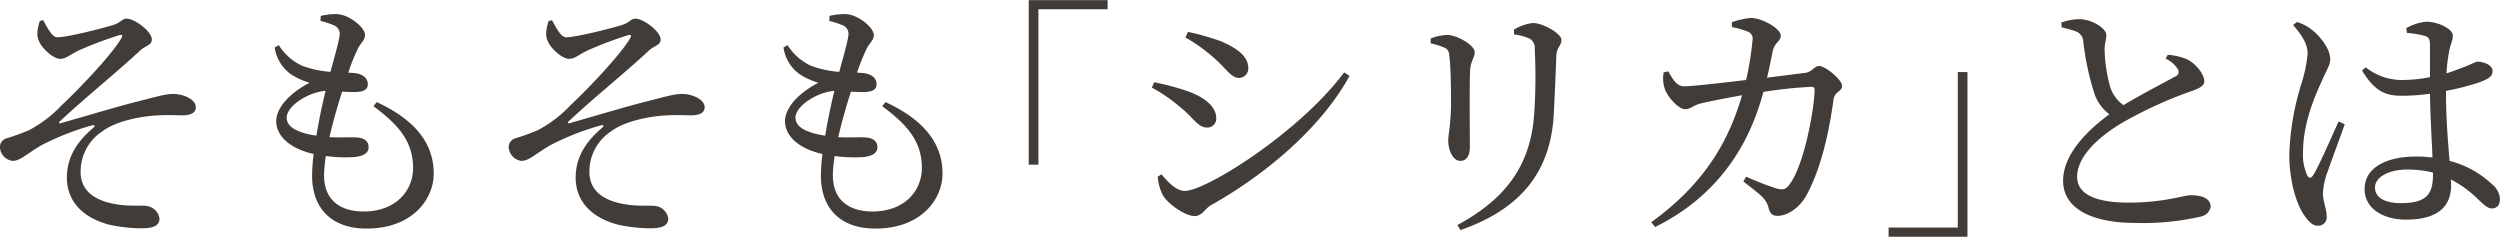 <svg xmlns="http://www.w3.org/2000/svg" width="442.22" height="41.88" viewBox="0 0 442.22 41.88">
  <defs>
    <style>
      .cls-1 {
        fill: #413c37;
        fill-rule: evenodd;
      }
    </style>
  </defs>
  <path id="そもそも_シリカ_とは" data-name="そもそも「シリカ」とは" class="cls-1" d="M1806.06,1865.27a6.92,6.92,0,0,0-.45,2.47c0.09,2.03,2.83,4.23,4,4.23,1.13,0,1.67-.72,3.42-1.53a64.536,64.536,0,0,1,6.93-2.61c0.63-.22.86-0.09,0.45,0.59-1.89,3.15-7.87,9.31-10.44,11.7a22.329,22.329,0,0,1-5.8,4.45,38.227,38.227,0,0,1-3.96,1.44,1.608,1.608,0,0,0-1.22,1.71,2.593,2.593,0,0,0,2.21,2.3c1.39,0,2.38-1.17,5.17-2.79a46.6,46.6,0,0,1,8.82-3.47c0.63-.18.72,0.05,0.27,0.45-2.11,1.8-4.63,4.55-4.63,8.73,0,4.68,3.37,7.29,7.51,8.37a27.06,27.06,0,0,0,5.67.63c2.16,0,3.2-.49,3.2-1.71a2.626,2.626,0,0,0-2.07-2.2c-1.17-.23-3.02.09-5.45-0.32-3.82-.58-6.43-2.34-6.43-5.71a8.5,8.5,0,0,1,3.96-7.29c2.16-1.62,6.43-2.61,9.9-2.75,1.84-.09,3.06,0,4.09,0,1.76,0,2.43-.58,2.43-1.44,0-1.39-2.2-2.34-4-2.34-1.49,0-3.33.59-6.57,1.4-3.06.76-9.36,2.65-13.37,3.78-0.27.04-.36-0.14-0.13-0.32,5.13-4.77,9.67-8.32,14.13-12.46,1.03-.99,2.16-0.99,2.16-2.03,0-1.44-3.06-3.69-4.46-3.69-0.85,0-.94.68-2.52,1.17-2.43.72-8.19,2.16-9.76,2.12-0.9,0-1.71-1.62-2.48-3.02Zm43.65,17.1c0-2.07,3.87-4.55,6.88-4.73-0.54,2.21-1.17,5.09-1.62,7.92C1851.06,1884.98,1849.71,1883.76,1849.71,1882.37Zm15.34-2.03c4.1,3.06,7.02,5.99,7.02,10.94,0,3.96-3.01,7.69-8.73,7.69-4.18,0-7.02-2.02-7.02-6.43a25.514,25.514,0,0,1,.32-3.38,26.348,26.348,0,0,0,5.13.18c1.75-.22,2.43-0.81,2.43-1.75,0-1.08-.81-1.62-2.03-1.71-0.99-.09-2.74.04-4.9-0.05,0.67-2.88,1.53-5.85,2.25-8.05,1.03,0.04,2.07.09,2.7,0.04,1.17-.09,1.84-0.45,1.84-1.35s-0.63-1.8-2.34-1.98c-0.36-.04-0.72-0.04-1.12-0.09a35.832,35.832,0,0,1,1.75-4.32c0.54-1.03,1.22-1.44,1.22-2.34,0-1.3-2.84-3.69-5.13-3.69a11.972,11.972,0,0,0-2.7.32l-0.05.9a12.549,12.549,0,0,1,2.25.72,1.639,1.639,0,0,1,1.13,1.84c-0.14,1.13-.81,3.51-1.62,6.44a17.849,17.849,0,0,1-5-1.08,9.666,9.666,0,0,1-4.14-3.65l-0.72.41a6.975,6.975,0,0,0,2.97,4.81,12.552,12.552,0,0,0,3.2,1.44c-3.33,1.71-5.9,4.32-5.9,6.8,0,2.61,2.43,4.86,6.62,5.8a32.33,32.33,0,0,0-.27,3.87c0,5.54,3.24,9.32,9.63,9.32,8.19,0,11.88-5.27,11.88-9.72,0-5.09-2.97-9.36-10.08-12.65Zm31.01-15.07a6.92,6.92,0,0,0-.45,2.47c0.09,2.03,2.83,4.23,4,4.23,1.13,0,1.67-.72,3.42-1.53a64.536,64.536,0,0,1,6.93-2.61c0.63-.22.86-0.09,0.45,0.59-1.89,3.15-7.87,9.31-10.44,11.7a22.329,22.329,0,0,1-5.8,4.45,38.227,38.227,0,0,1-3.96,1.44,1.608,1.608,0,0,0-1.22,1.71,2.593,2.593,0,0,0,2.21,2.3c1.39,0,2.38-1.17,5.17-2.79a46.6,46.6,0,0,1,8.82-3.47c0.63-.18.72,0.05,0.27,0.45-2.11,1.8-4.63,4.55-4.63,8.73,0,4.68,3.37,7.29,7.51,8.37a27.06,27.06,0,0,0,5.67.63c2.16,0,3.2-.49,3.2-1.71a2.626,2.626,0,0,0-2.07-2.2c-1.17-.23-3.02.09-5.45-0.32-3.82-.58-6.43-2.34-6.43-5.71a8.5,8.5,0,0,1,3.96-7.29c2.16-1.62,6.43-2.61,9.9-2.75,1.84-.09,3.06,0,4.09,0,1.76,0,2.43-.58,2.43-1.44,0-1.39-2.2-2.34-4-2.34-1.49,0-3.33.59-6.57,1.4-3.06.76-9.36,2.65-13.37,3.78-0.27.04-.36-0.14-0.13-0.32,5.13-4.77,9.67-8.32,14.13-12.46,1.03-.99,2.16-0.99,2.16-2.03,0-1.44-3.06-3.69-4.46-3.69-0.85,0-.94.68-2.52,1.17-2.43.72-8.19,2.16-9.76,2.12-0.9,0-1.71-1.62-2.48-3.02Zm43.65,17.1c0-2.07,3.87-4.55,6.88-4.73-0.54,2.21-1.17,5.09-1.62,7.92C1941.06,1884.98,1939.71,1883.76,1939.71,1882.37Zm15.34-2.03c4.1,3.06,7.02,5.99,7.02,10.94,0,3.96-3.01,7.69-8.73,7.69-4.18,0-7.02-2.02-7.02-6.43a25.514,25.514,0,0,1,.32-3.38,26.348,26.348,0,0,0,5.13.18c1.75-.22,2.43-0.81,2.43-1.75,0-1.08-.81-1.62-2.03-1.71-0.99-.09-2.74.04-4.9-0.05,0.67-2.88,1.53-5.85,2.25-8.05,1.03,0.04,2.07.09,2.7,0.04,1.17-.09,1.84-0.45,1.84-1.35s-0.63-1.8-2.34-1.98c-0.36-.04-0.72-0.04-1.12-0.09a35.832,35.832,0,0,1,1.75-4.32c0.54-1.03,1.22-1.44,1.22-2.34,0-1.3-2.84-3.69-5.13-3.69a11.972,11.972,0,0,0-2.7.32l-0.05.9a12.549,12.549,0,0,1,2.25.72,1.639,1.639,0,0,1,1.13,1.84c-0.14,1.13-.81,3.51-1.62,6.44a17.849,17.849,0,0,1-5-1.08,9.666,9.666,0,0,1-4.14-3.65l-0.72.41a6.975,6.975,0,0,0,2.97,4.81,12.552,12.552,0,0,0,3.2,1.44c-3.33,1.71-5.9,4.32-5.9,6.8,0,2.61,2.43,4.86,6.62,5.8a32.33,32.33,0,0,0-.27,3.87c0,5.54,3.24,9.32,9.63,9.32,8.19,0,11.88-5.27,11.88-9.72,0-5.09-2.97-9.36-10.08-12.65Zm25.92,10.35h1.71V1863.2h12.24v-1.62h-13.95v29.11Zm32.49-19.12c2.39,1.98,3.24,3.78,4.73,3.78a1.679,1.679,0,0,0,1.62-1.76c0-1.93-1.76-3.42-4.82-4.72a43.149,43.149,0,0,0-5.85-1.67l-0.45.99A28.471,28.471,0,0,1,2013.46,1871.57Zm-4.86,23.76c-1.57,0-3.01-1.58-4.14-2.93l-0.67.41a8.3,8.3,0,0,0,.99,3.42c1.08,1.62,3.96,3.55,5.53,3.55,1.31,0,1.8-1.26,2.84-1.89,9.94-5.58,19.62-13.86,24.57-22.9l-0.95-.63C2028.76,1885.07,2012.29,1895.33,2008.6,1895.33Zm-0.72-14.72c2.25,1.8,3.02,3.51,4.64,3.51a1.564,1.564,0,0,0,1.62-1.66c0-2.03-2.07-3.69-4.95-4.73a43.458,43.458,0,0,0-6.03-1.62l-0.41.95A28.088,28.088,0,0,1,2007.88,1880.61Zm65.97,1.04c0.14-2.75.36-7.65,0.45-10.31,0.09-1.44.9-1.71,0.9-2.74,0-1.08-3.24-2.97-5.04-2.97a8.3,8.3,0,0,0-3.37,1.17l0.04,0.85a9.614,9.614,0,0,1,2.7.72,1.9,1.9,0,0,1,.95,1.89,98.115,98.115,0,0,1-.09,11.3c-0.59,9.13-4.91,15.12-13.59,19.8l0.54,0.9C2067.78,1898.61,2073.31,1892.18,2073.85,1881.65Zm-19.35-11.66c0.72,0.36.81,0.72,0.9,1.76,0.23,1.71.27,6.21,0.27,8.32-0.04,3.51-.49,5.18-0.49,6.35,0,1.93.94,3.6,2.11,3.6,0.99,0,1.71-.68,1.71-2.57,0-2.2-.09-11.52.05-13.5,0.13-1.71.81-2.2,0.81-3.15,0-1.26-3.15-3.06-4.91-3.06a8.816,8.816,0,0,0-2.88.63v0.86A12.718,12.718,0,0,1,2054.5,1869.99Zm57.06,5.31c0.45-1.75.77-3.55,0.99-4.59,0.36-1.75,1.44-1.75,1.44-2.88,0-1.21-3.28-3.06-5.22-3.1a13.574,13.574,0,0,0-3.42.76v0.86a15.6,15.6,0,0,1,2.84.81,1.33,1.33,0,0,1,.81,1.53,54.582,54.582,0,0,1-1.13,7.02c-4.86.58-9.63,1.12-10.98,1.12s-2.07-1.39-2.79-2.65l-0.81.18a5.64,5.64,0,0,0,.23,3.01c0.4,1.22,2.34,3.51,3.55,3.51,0.95,0,1.4-.67,2.79-1.03,1.31-.32,4.73-0.99,7.29-1.44-1.93,6.52-5.49,14.85-16.06,22.45l0.67,0.86c13.77-6.8,17.64-18.36,19.17-23.9a74.351,74.351,0,0,1,8.51-.9,0.477,0.477,0,0,1,.54.54c0,2.88-1.76,13.37-4.55,16.88-0.63.76-1.08,0.85-2.25,0.54a53.647,53.647,0,0,1-5.31-2.07l-0.49.85c2.61,2.07,3.96,2.88,4.41,4.5,0.27,1.13.67,1.58,1.62,1.58,1.89,0,4.09-1.58,5.26-3.87,2.61-4.95,3.87-11.12,4.68-16.79,0.23-1.39,1.49-1.3,1.49-2.34,0-1.08-2.97-3.51-4.05-3.51-0.86,0-1.26,1.08-2.48,1.22Zm35.46-.99h-1.71v27.5h-12.24v1.62h13.95v-29.12Zm35.06-2.38a4.971,4.971,0,0,1,2.16,1.89,0.869,0.869,0,0,1-.54,1.3c-1.49.86-5.81,3.06-9.09,5.04a6.413,6.413,0,0,1-2.39-3.37,26.841,26.841,0,0,1-.94-6.48c0-1.13.31-1.76,0.31-2.57-0.04-1.17-2.52-2.79-4.86-2.79a10.4,10.4,0,0,0-3.1.59l0.04,0.85c0.72,0.18,1.8.45,2.52,0.72a1.982,1.982,0,0,1,1.31,1.71,48.181,48.181,0,0,0,1.98,9.32,7.678,7.678,0,0,0,2.65,3.64c-3.1,2.25-8.19,6.66-8.19,11.75,0,4.9,5,7.47,12.87,7.47a45.866,45.866,0,0,0,11.48-1.13,2.182,2.182,0,0,0,1.75-1.71c0-1.57-1.66-2.07-3.55-2.07-1.22,0-4.64,1.31-10.98,1.31-6.57,0-9.09-1.89-9.09-4.55,0-3.96,4.5-7.56,8.23-9.72a74.188,74.188,0,0,1,11.34-5.22c1.89-.63,2.93-1.08,2.93-1.98,0-1.12-1.31-2.97-3.02-3.87a11.151,11.151,0,0,0-3.46-.81Zm30.6,11.11c-1.08,2.3-3.51,7.97-4.5,9.5-0.41.63-.81,0.58-1.08,0a8.82,8.82,0,0,1-.72-4.14c0-4.64,1.84-9.27,3.06-11.93,1.08-2.52,1.75-3.37,1.75-4.41,0-2.11-2.2-4.45-3.24-5.22a7.813,7.813,0,0,0-2.65-1.39l-0.68.54c1.49,1.71,2.57,3.28,2.57,5.04a24.463,24.463,0,0,1-1.13,5.44,46.517,46.517,0,0,0-2.11,12.47c0,4.72,1.3,8.82,2.65,10.71,0.72,1.08,1.49,1.84,2.39,1.84a1.5,1.5,0,0,0,1.57-1.71c0-1.21-.67-2.65-0.67-4.09a13.891,13.891,0,0,1,.63-3.2c0.58-1.62,2.38-6.57,3.24-8.95Zm16.69,9.23c0,3.46-.9,5.22-5.71,5.22-2.52,0-4.55-.81-4.55-2.75,0-2.07,2.88-3.19,5.58-3.19a18.8,18.8,0,0,1,4.68.54v0.18Zm2.3-14.63a45.335,45.335,0,0,0,5.94-1.53c1.62-.63,2.29-0.99,2.29-2.02s-1.57-1.62-2.65-1.62c-0.41,0-1.17.54-3.47,1.35-0.54.22-1.21,0.45-2.02,0.72a29.17,29.17,0,0,1,.4-3.56c0.32-1.84.72-2.16,0.72-3.15,0-1.08-2.47-2.43-4.72-2.43a9.094,9.094,0,0,0-3.51,1.13l0.09,0.85a15.674,15.674,0,0,1,3.19.54c0.68,0.23.9,0.45,0.9,1.71v5.58a25.766,25.766,0,0,1-5.17.5,10.323,10.323,0,0,1-6.21-2.25l-0.63.58c2.38,3.92,4.36,4.46,7.15,4.46a36.613,36.613,0,0,0,4.86-.36c0.05,3.64.32,8.14,0.45,11.29a20.716,20.716,0,0,0-2.92-.18c-4.95,0-9.09,1.8-9.09,5.76,0,3.47,3.33,5.4,7.33,5.4,5.67,0,7.97-2.38,7.97-6.07a7.527,7.527,0,0,0-.05-1.04,19.807,19.807,0,0,1,4.91,3.6c1.03,0.95,1.62,1.53,2.38,1.53,0.9,0,1.4-.63,1.4-1.71a3.728,3.728,0,0,0-1.44-2.61,17.215,17.215,0,0,0-7.47-4.09c-0.27-3.24-.63-7.43-0.63-11.93v-0.45Z" transform="translate(-1799 -1861.56)"/>
</svg>
